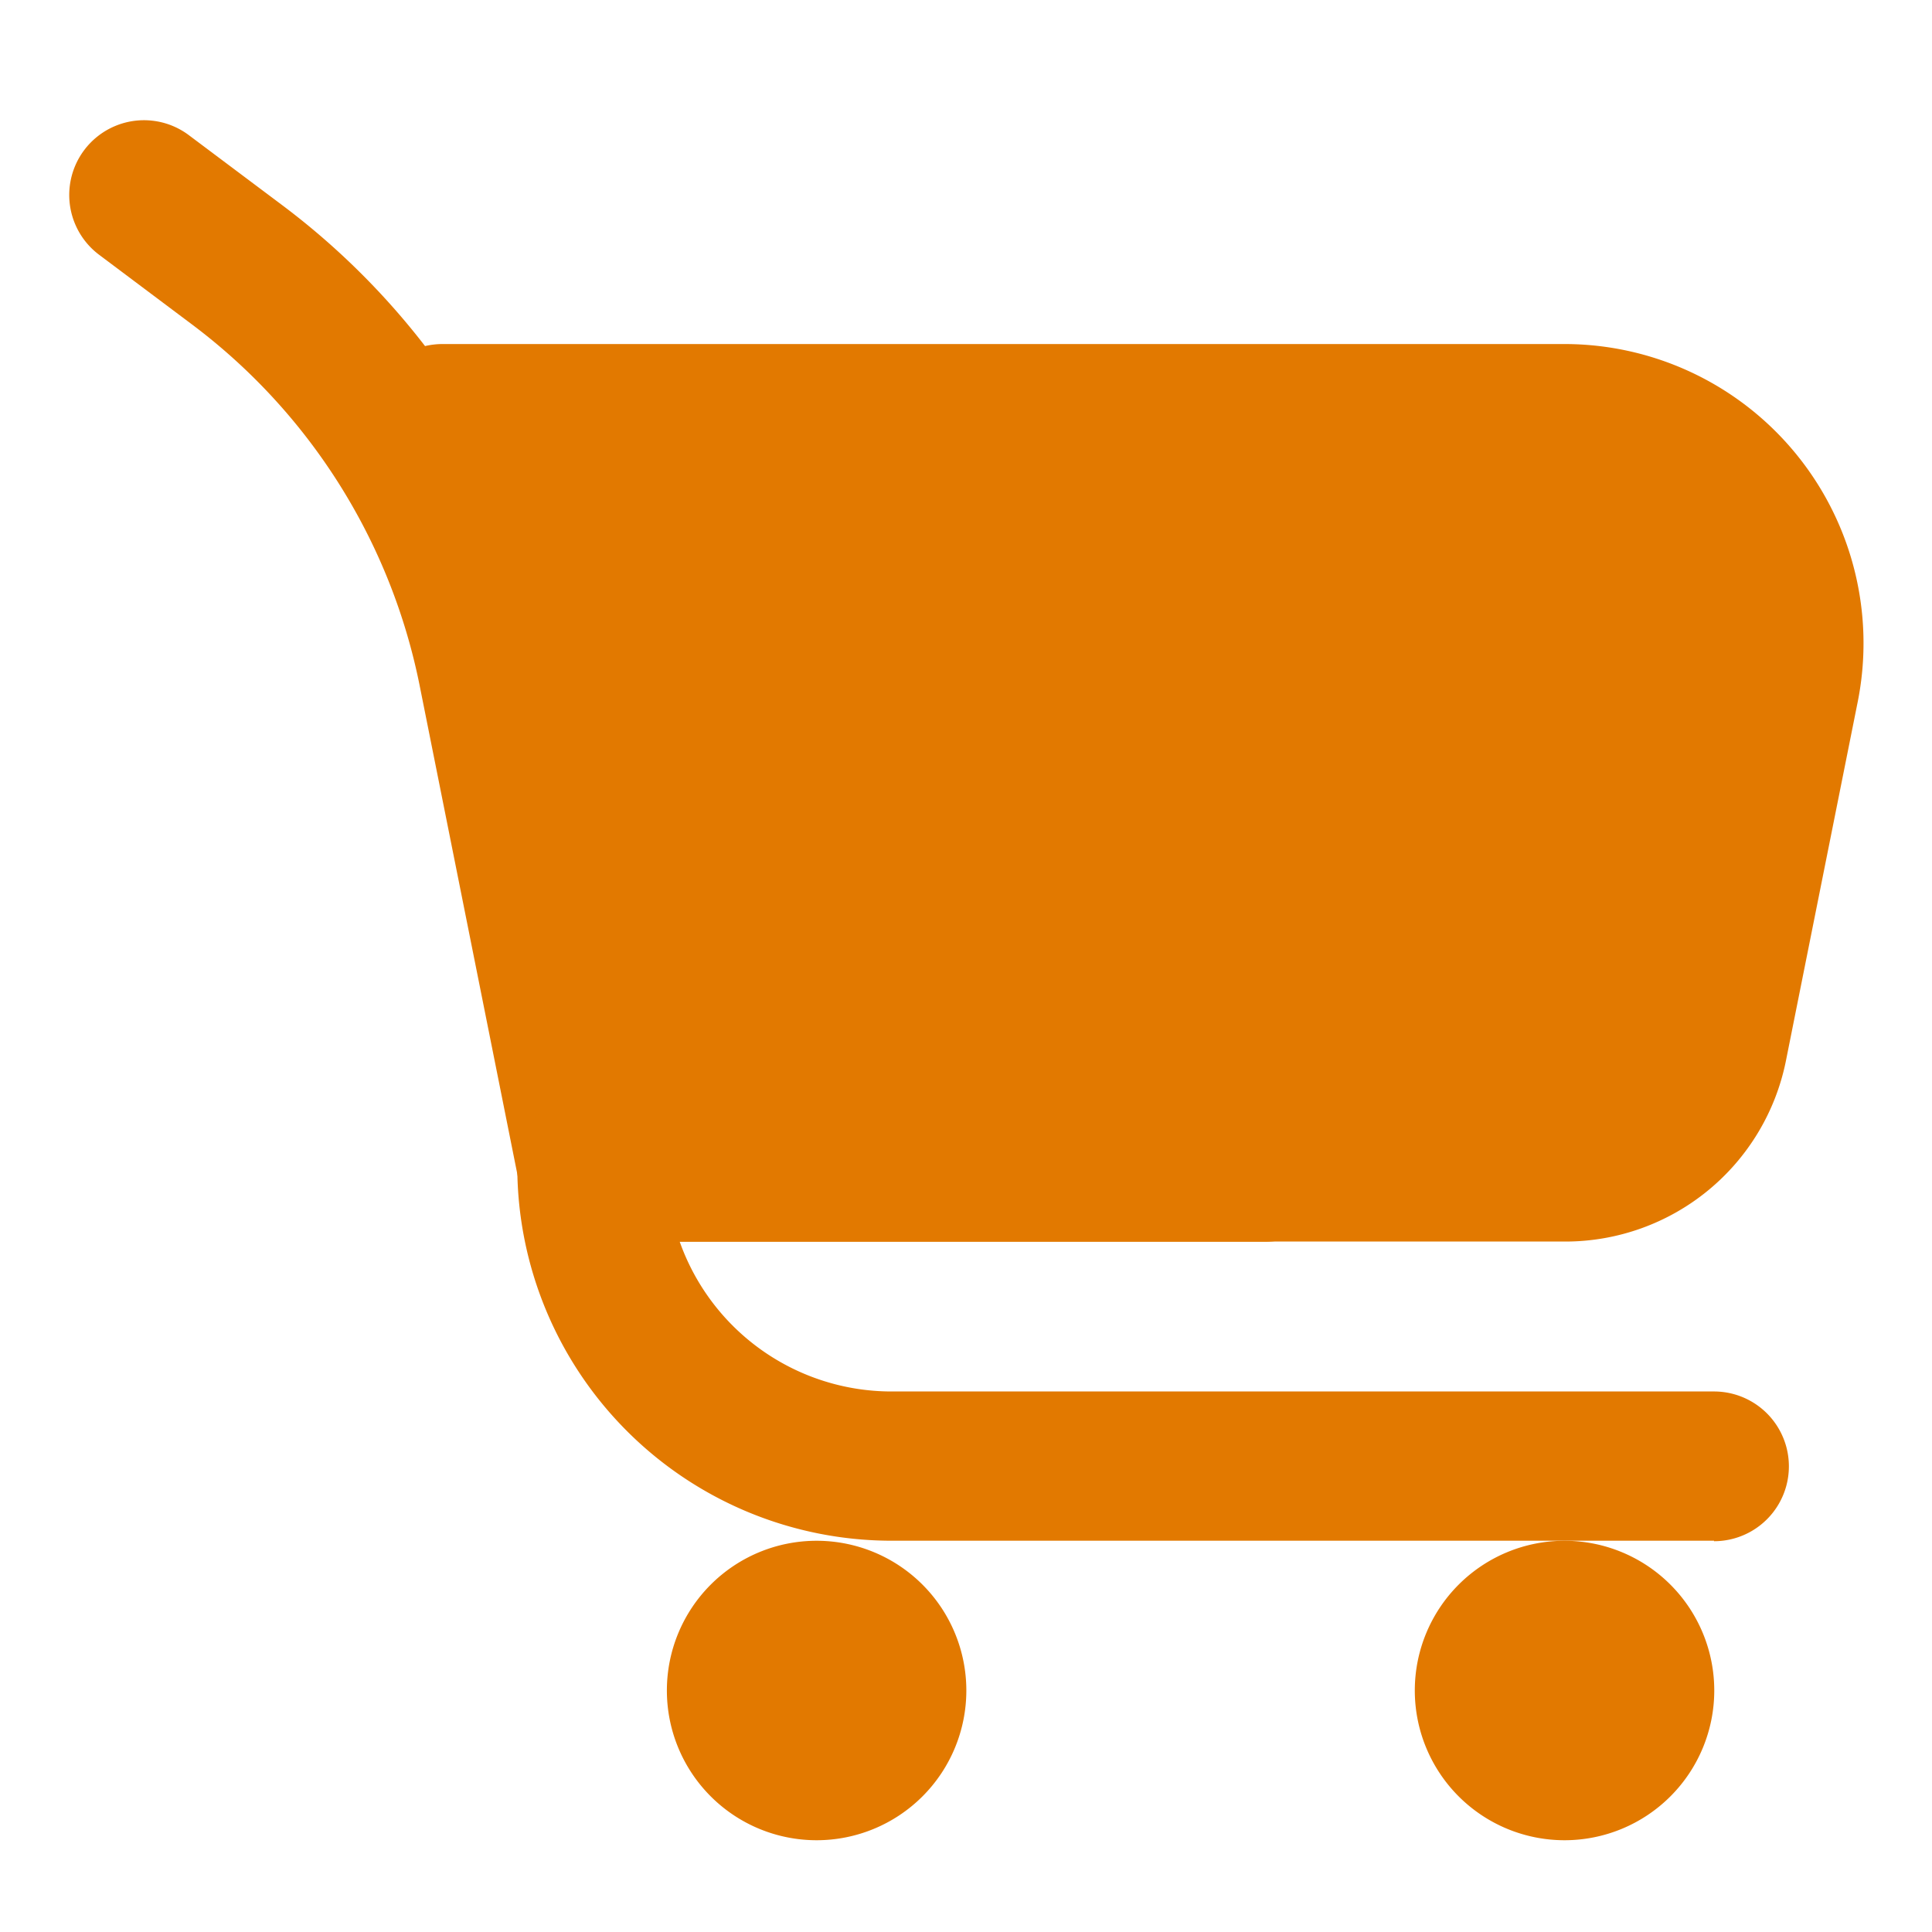 <svg xmlns="http://www.w3.org/2000/svg" xmlns:xlink="http://www.w3.org/1999/xlink" width="40" height="40" viewBox="0 0 40 40"><defs><clipPath id="a"><rect width="40" height="39" fill="#e27900"/></clipPath></defs><g transform="translate(-15774 -12831)"><rect width="40" height="40" transform="translate(15774 12831)" fill="none"/><g transform="translate(15774 12832)"><g clip-path="url(#a)"><path d="M31,23.227H10.84a1.55,1.55,0,0,1-1.518-1.245L7.27,11.719A12.384,12.384,0,0,0,2.553,4.237L.62,2.787A1.548,1.548,0,0,1,2.477.31L4.411,1.76a15.423,15.423,0,0,1,2.97,2.927,1.6,1.6,0,0,1,.362-.042H30.969a6.194,6.194,0,0,1,6.074,7.408l-1.488,7.44A4.66,4.66,0,0,1,31,23.227" transform="translate(1.419 1.478)" fill="#e27900"/><path d="M48.777,61.29H31.744A7.752,7.752,0,0,1,24,53.548,1.548,1.548,0,0,1,25.55,52H39.486a1.549,1.549,0,1,1,0,3.1H27.363a4.655,4.655,0,0,0,4.381,3.1H48.777a1.549,1.549,0,1,1,0,3.1" transform="translate(-13.29 -30.391)" fill="#e27900"/><path d="M75.1,76a3.1,3.1,0,1,0,3.1,3.1A3.1,3.1,0,0,0,75.1,76" transform="translate(-42.708 -45.1)" fill="#e27900"/><path d="M35.1,76a3.1,3.1,0,1,0,3.1,3.1A3.1,3.1,0,0,0,35.1,76" transform="translate(-18.193 -45.1)" fill="#e27900"/></g></g></g></svg>